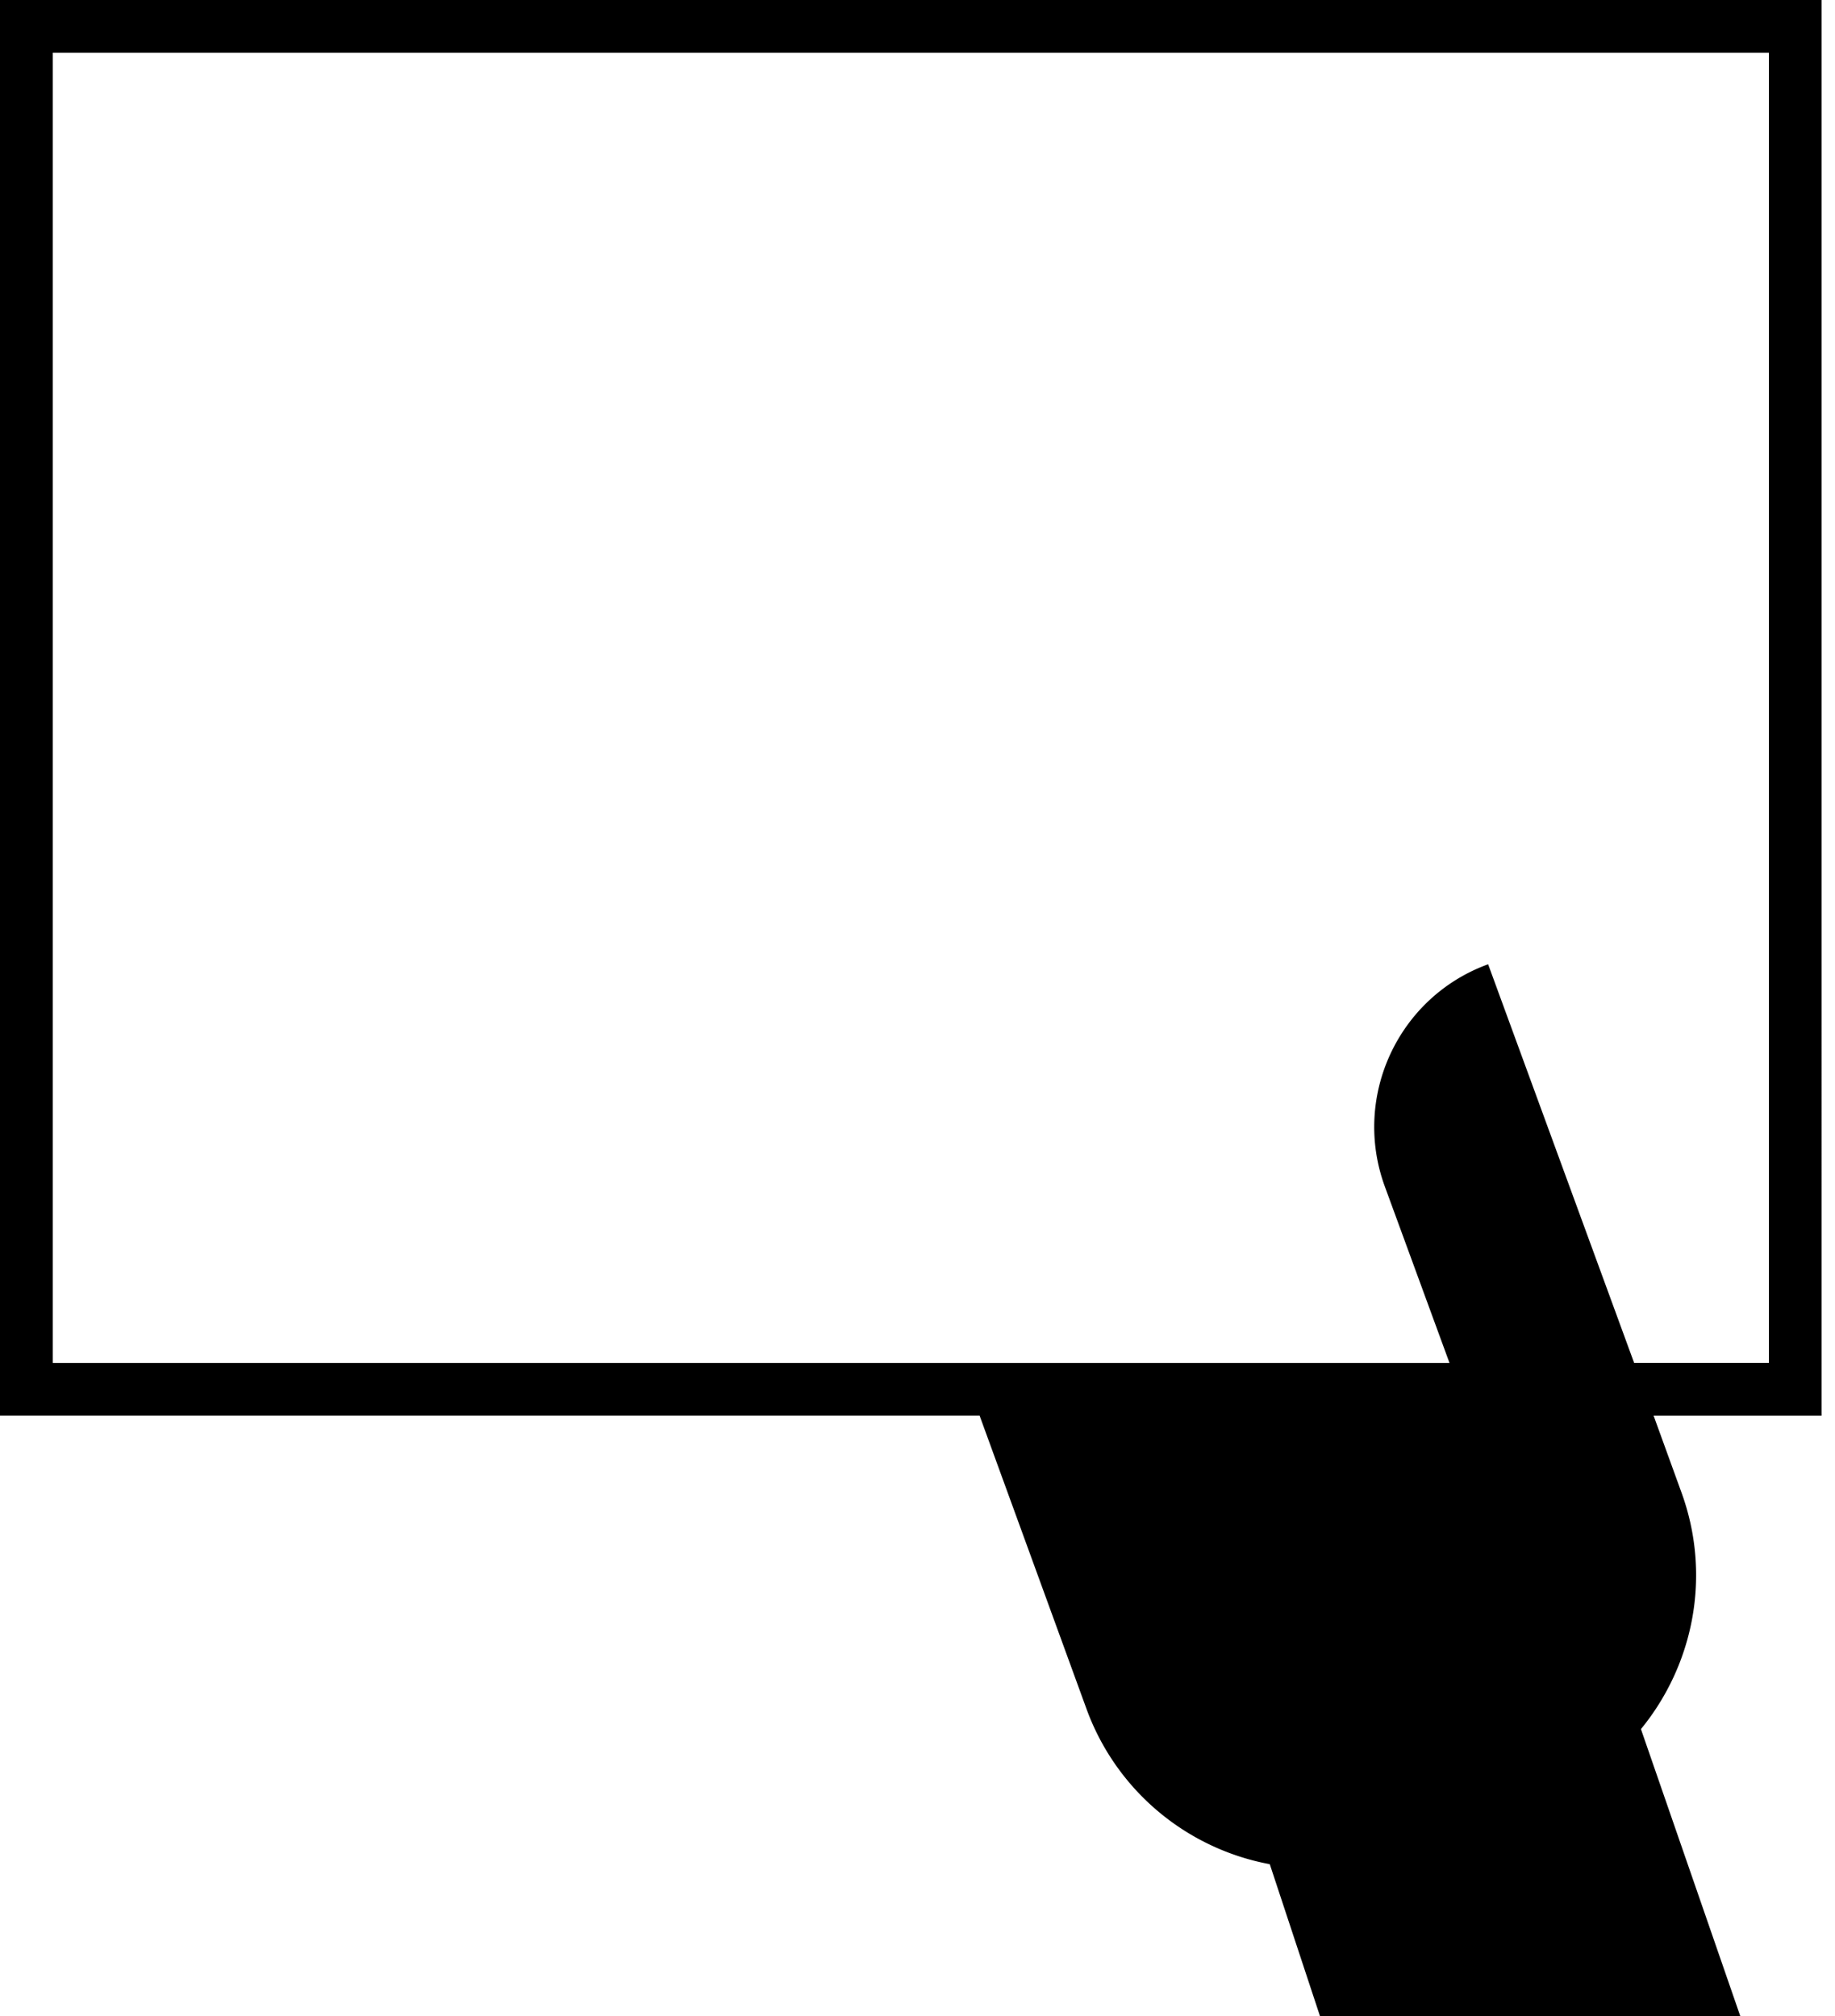 <svg xmlns="http://www.w3.org/2000/svg" viewBox="0 0 91 100"><title>x ray doctor health-care hospital injury medicine radiation</title><path d="M81.377 85.76c2.604-3.18 3.518-7.608 2.002-11.755l-1.375-3.79h8.328V0H0v70.214h48.58l5.298 14.537a12.013 12.013 0 0 0 9.092 7.71l2.49 7.537 20.845.004-4.928-14.24zm-7.58-37.933c-4.45 1.62-6.75 6.55-5.127 11.008l3.212 8.764H2.615V2.616h85.108v64.98h-6.685l-7.24-19.77z" fill-rule="evenodd"/></svg>